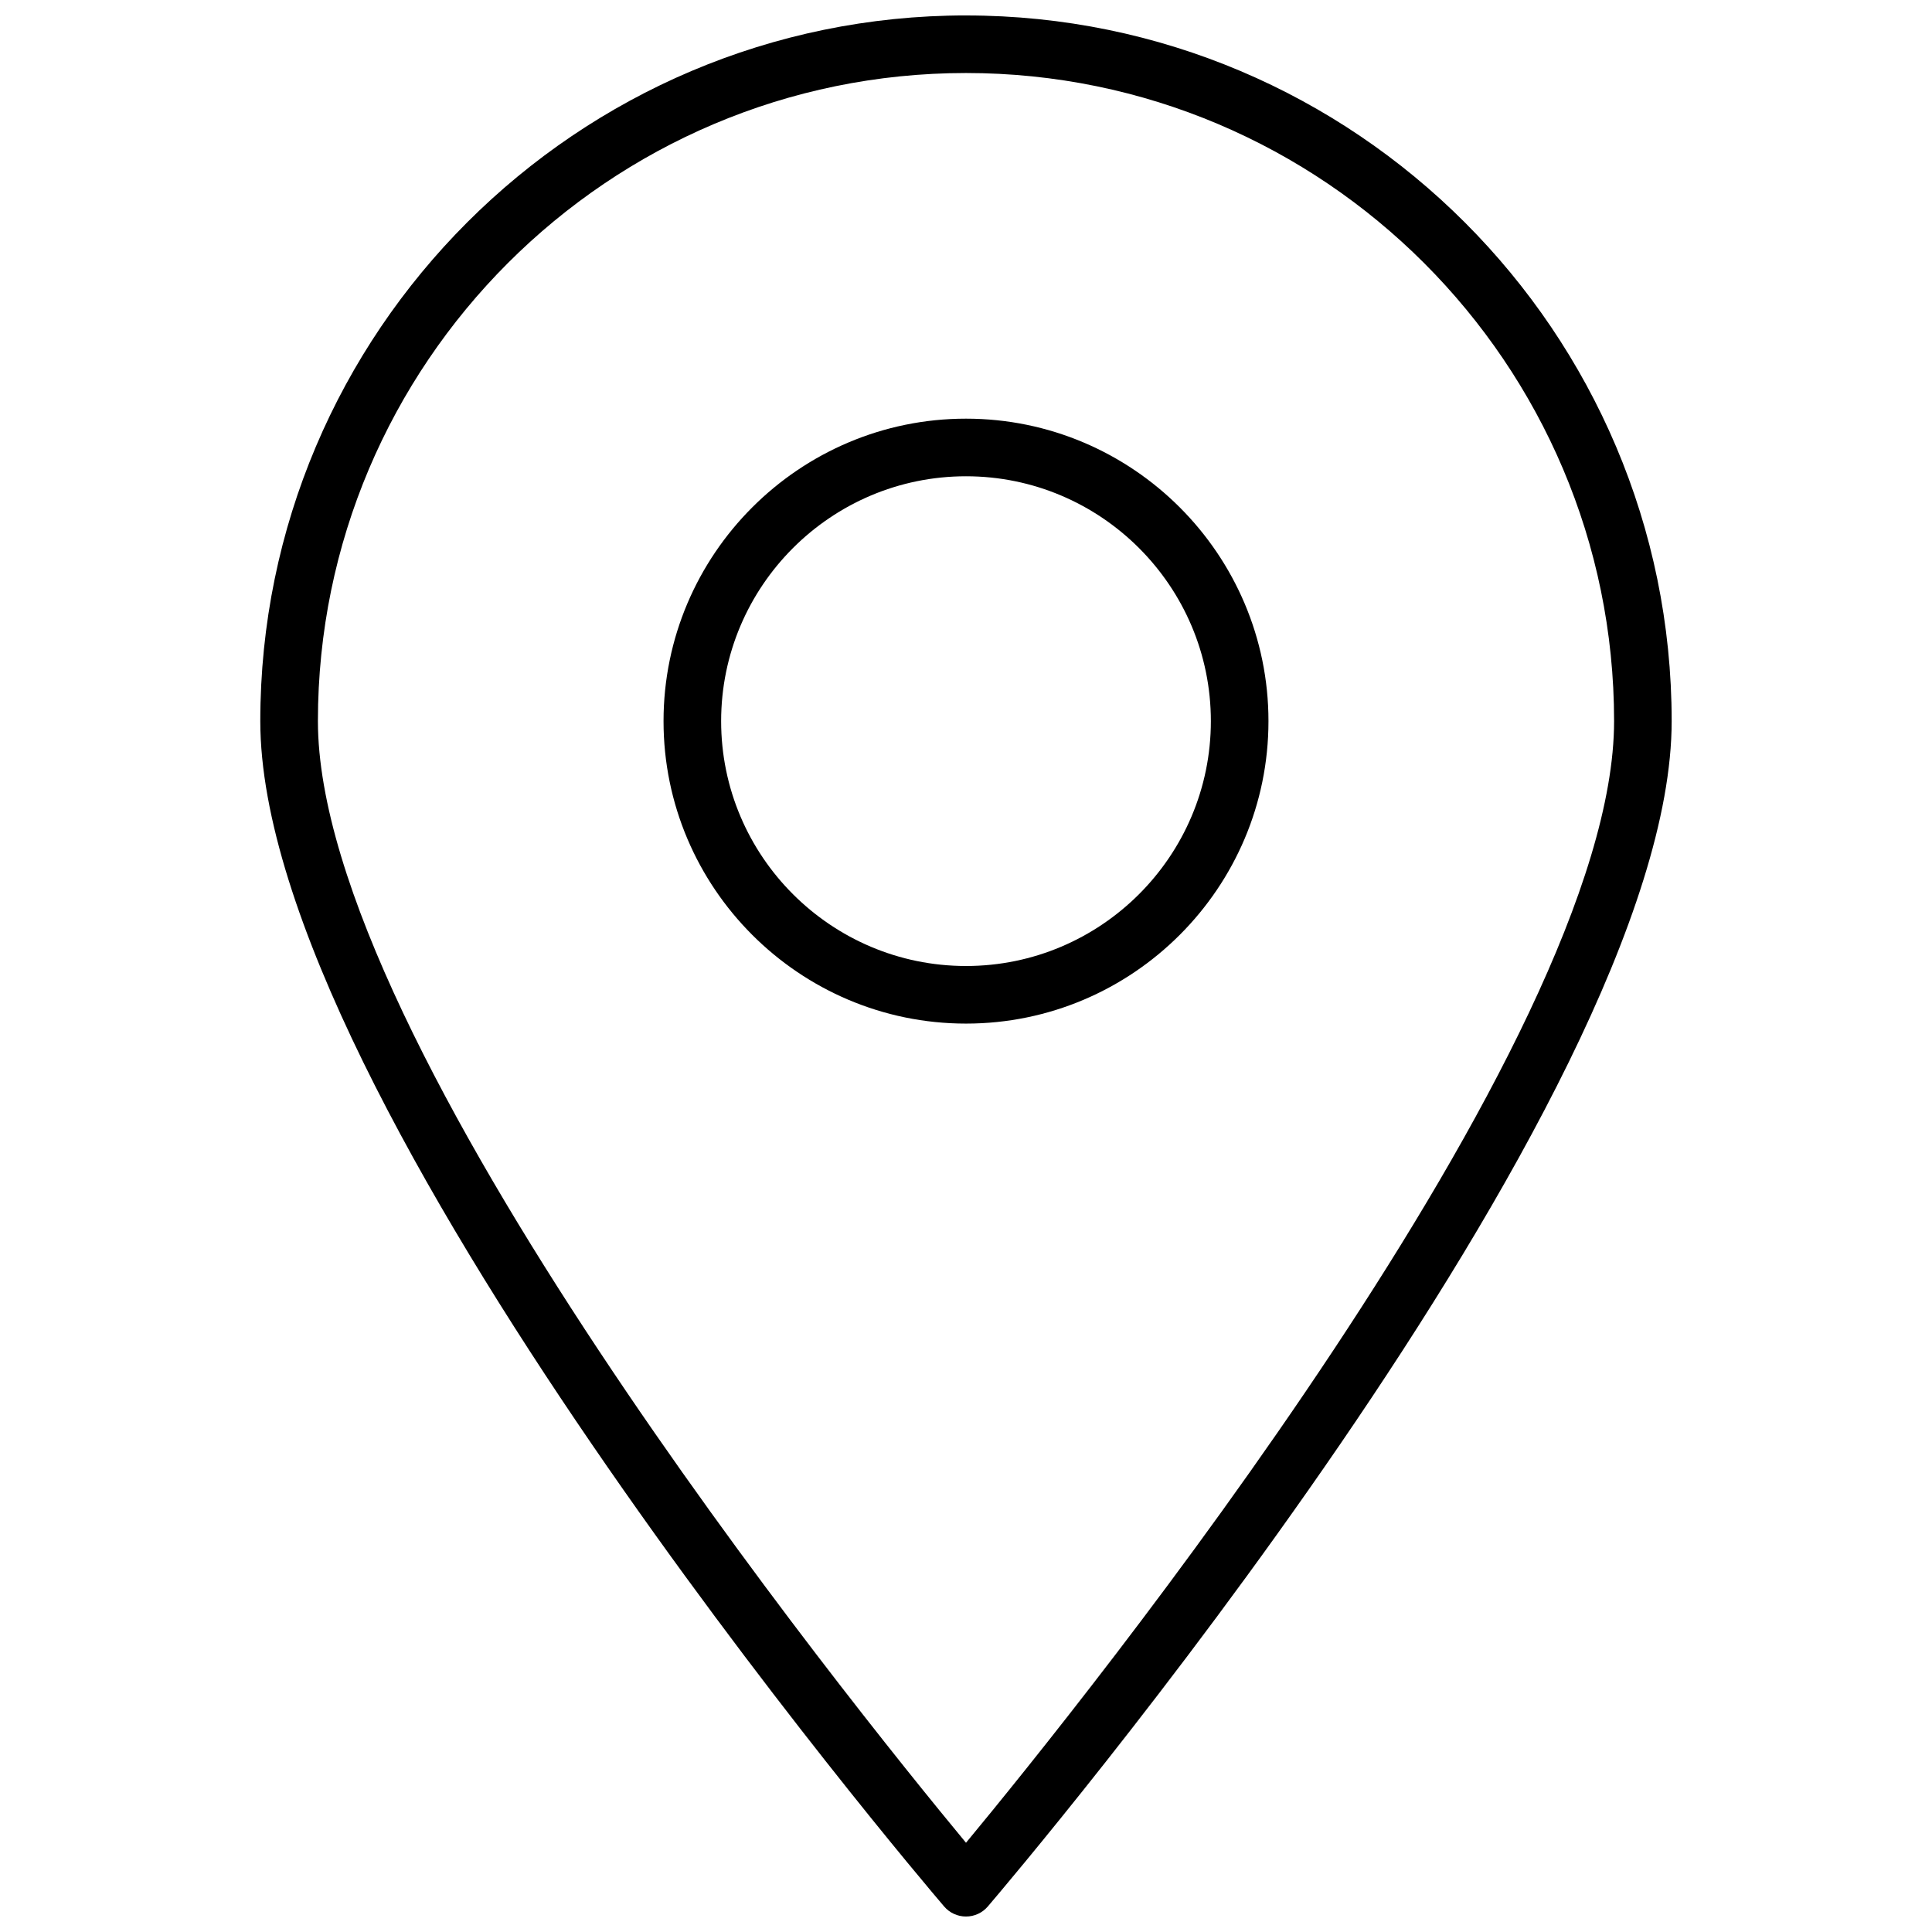 <?xml version="1.0" encoding="UTF-8"?>
<!-- Uploaded to: ICON Repo, www.svgrepo.com, Generator: ICON Repo Mixer Tools -->
<svg width="800px" height="800px" version="1.1" viewBox="144 144 512 512" xmlns="http://www.w3.org/2000/svg">
 <defs>
  <clipPath id="a">
   <path d="m212 148.09h376v503.81h-376z"/>
  </clipPath>
 </defs>
 <g clip-path="url(#a)">
  <path d="m400 148.09c-103.13 0-187.02 83.883-187.02 187.02 0 100.71 173.81 305.46 181.22 314.12 1.461 1.711 3.578 2.668 5.797 2.668 2.215 0 4.332-0.957 5.793-2.672 7.406-8.664 181.22-213.36 181.22-314.12 0-103.13-83.883-187.01-187.01-187.01zm0 484.26c-30.633-36.98-171.75-212-171.75-297.25 0-94.719 77.031-171.75 171.75-171.75 94.715 0 171.75 77.031 171.75 171.75-0.004 85.242-141.12 260.27-171.75 297.25z"/>
 </g>
 <path d="m400 254.95c-44.184 0-80.156 35.973-80.156 80.156s35.969 80.156 80.156 80.156c44.184 0 80.156-35.973 80.156-80.156 0-44.188-35.973-80.156-80.156-80.156zm0 145.05c-35.77 0-64.891-29.121-64.891-64.891 0-35.773 29.117-64.891 64.891-64.891 35.77 0 64.891 29.121 64.891 64.891s-29.121 64.891-64.891 64.891z"/>
</svg>